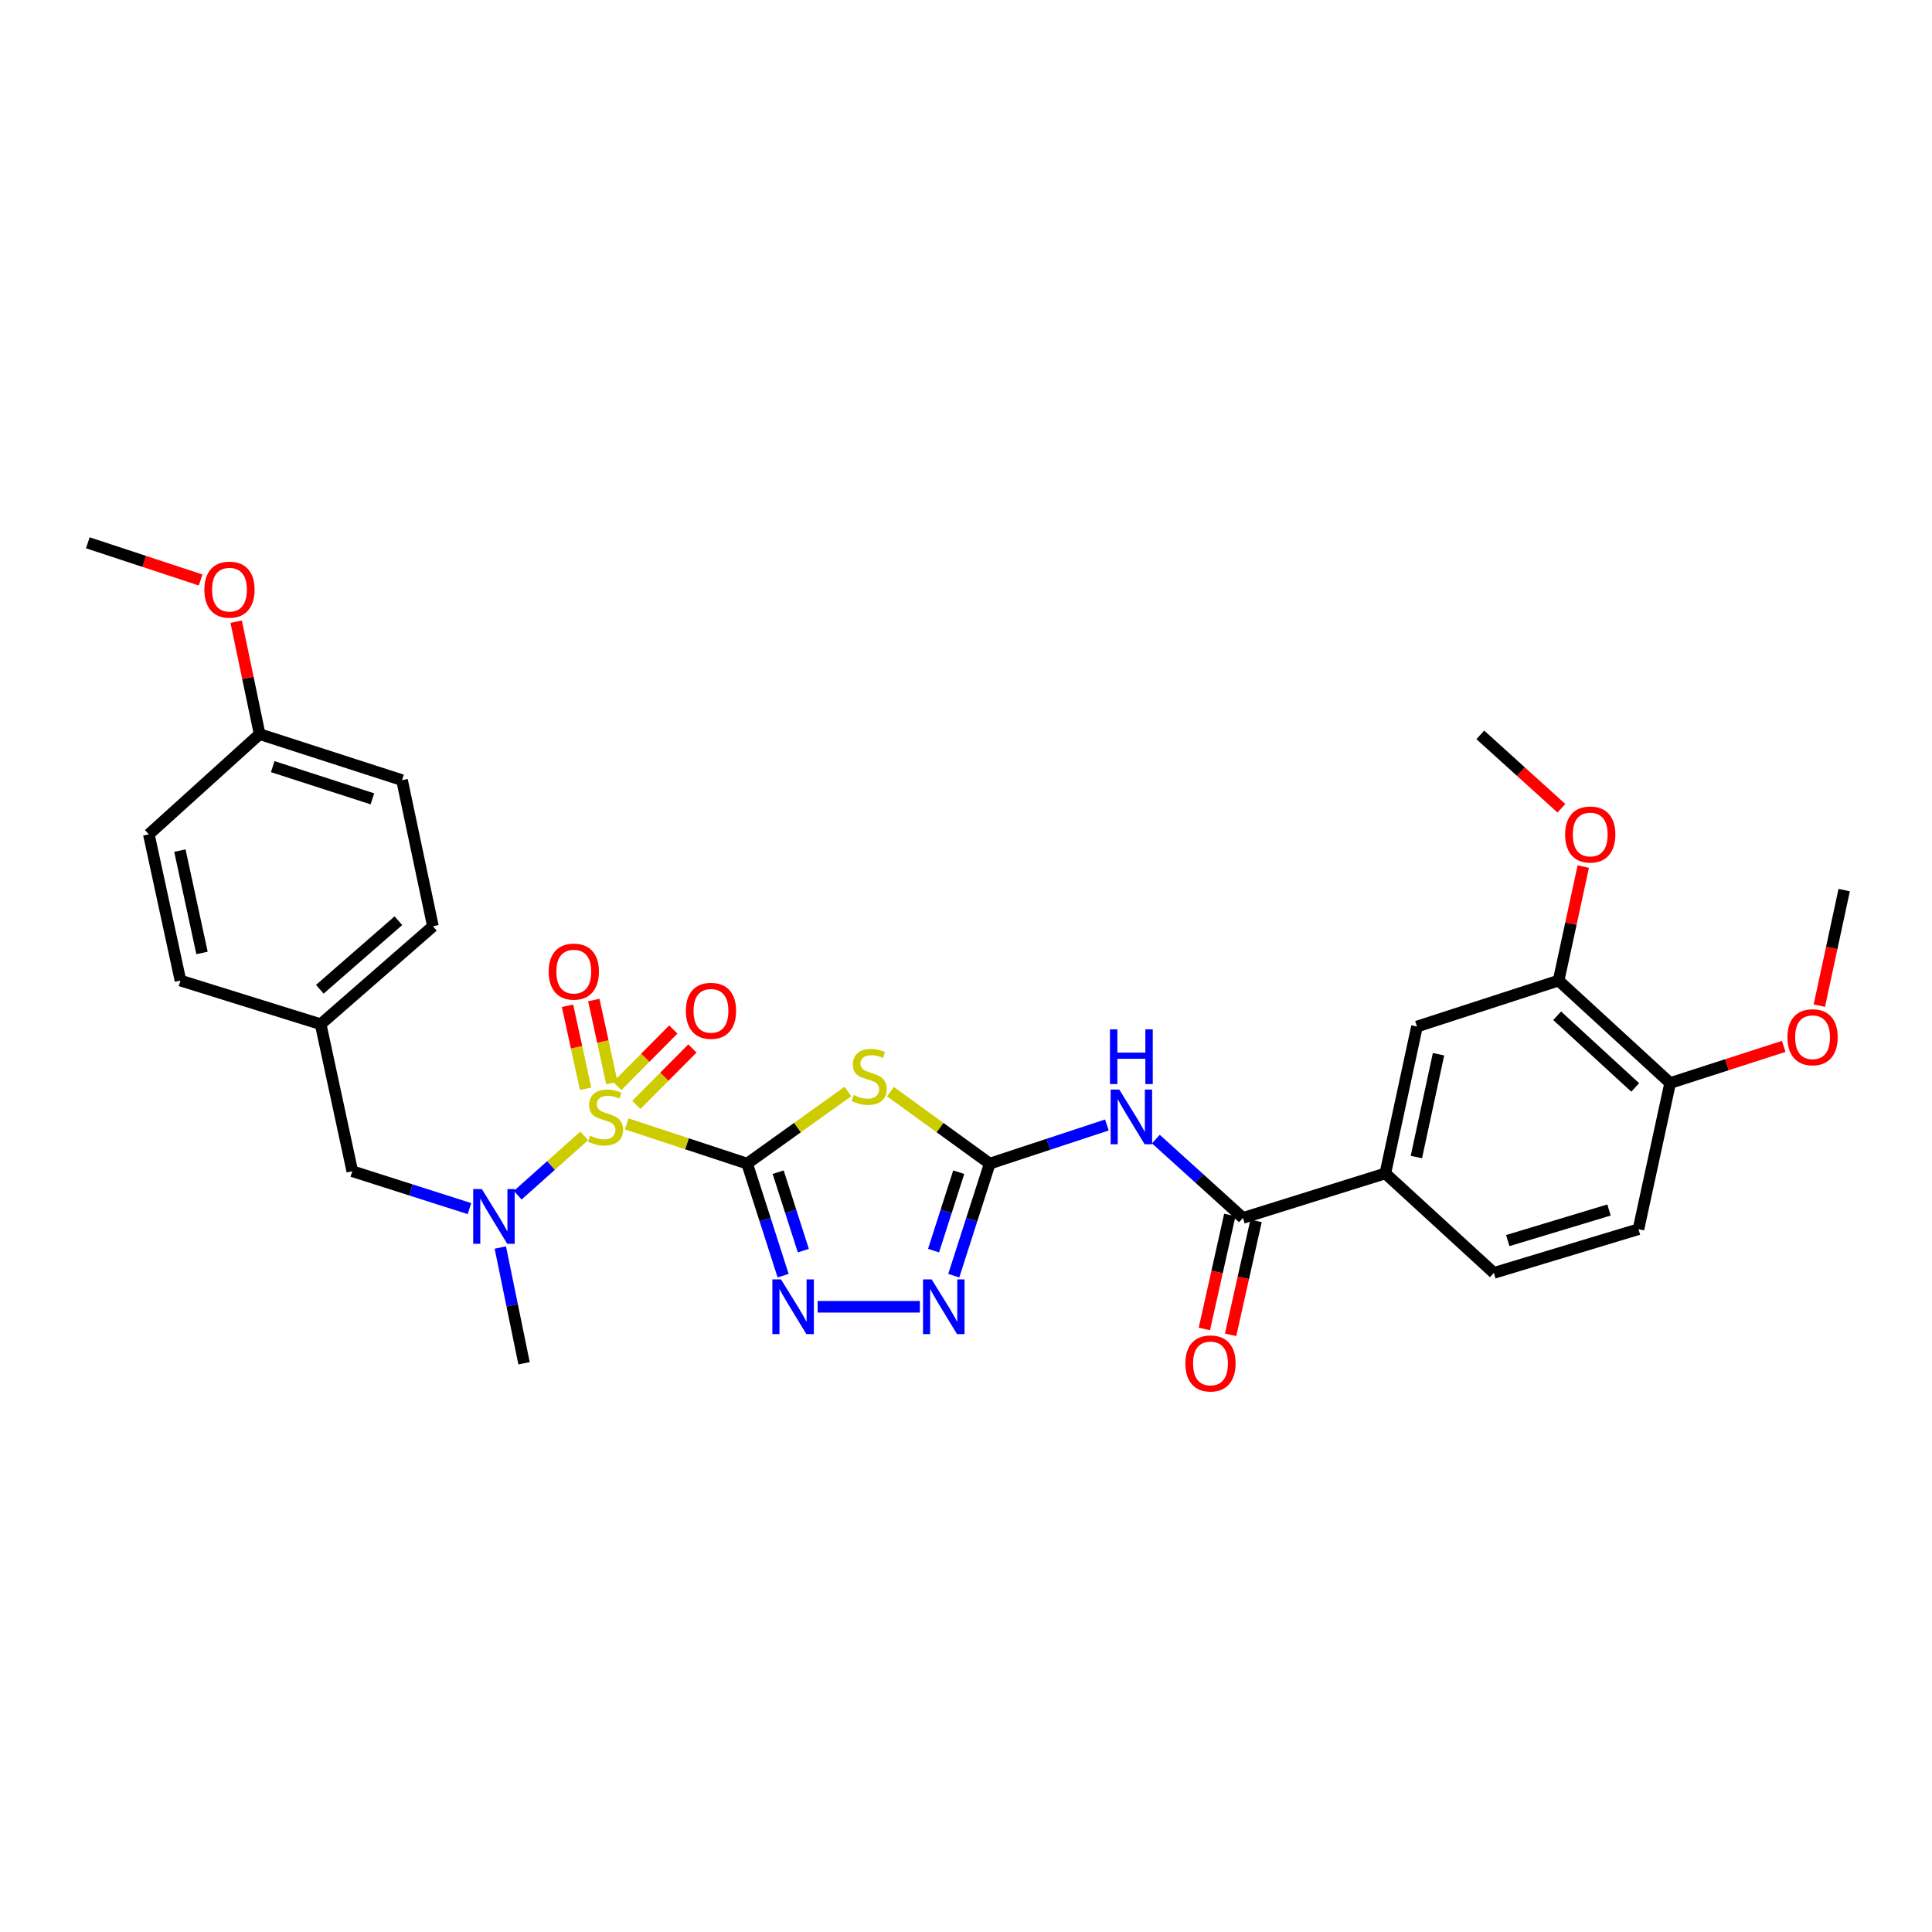 <?xml version='1.0' encoding='iso-8859-1'?>
<svg version='1.1' baseProfile='full'
              xmlns='http://www.w3.org/2000/svg'
                      xmlns:rdkit='http://www.rdkit.org/xml'
                      xmlns:xlink='http://www.w3.org/1999/xlink'
                  xml:space='preserve'
width='1000px' height='1000px' viewBox='0 0 1000 1000'>
<!-- END OF HEADER -->
<rect style='opacity:1.0;fill:#FFFFFF;stroke:none' width='1000' height='1000' x='0' y='0'> </rect>
<path class='bond-0' d='M 386.719,602.286 L 355.569,592.011' style='fill:none;fill-rule:evenodd;stroke:#000000;stroke-width:6px;stroke-linecap:butt;stroke-linejoin:miter;stroke-opacity:1' />
<path class='bond-0' d='M 355.569,592.011 L 324.419,581.736' style='fill:none;fill-rule:evenodd;stroke:#CCCC00;stroke-width:6px;stroke-linecap:butt;stroke-linejoin:miter;stroke-opacity:1' />
<path class='bond-1' d='M 386.719,602.286 L 412.793,583.623' style='fill:none;fill-rule:evenodd;stroke:#000000;stroke-width:6px;stroke-linecap:butt;stroke-linejoin:miter;stroke-opacity:1' />
<path class='bond-1' d='M 412.793,583.623 L 438.867,564.96' style='fill:none;fill-rule:evenodd;stroke:#CCCC00;stroke-width:6px;stroke-linecap:butt;stroke-linejoin:miter;stroke-opacity:1' />
<path class='bond-3' d='M 386.719,602.286 L 396.031,631.283' style='fill:none;fill-rule:evenodd;stroke:#000000;stroke-width:6px;stroke-linecap:butt;stroke-linejoin:miter;stroke-opacity:1' />
<path class='bond-3' d='M 396.031,631.283 L 405.342,660.28' style='fill:none;fill-rule:evenodd;stroke:#0000FF;stroke-width:6px;stroke-linecap:butt;stroke-linejoin:miter;stroke-opacity:1' />
<path class='bond-3' d='M 402.77,606.728 L 409.288,627.026' style='fill:none;fill-rule:evenodd;stroke:#000000;stroke-width:6px;stroke-linecap:butt;stroke-linejoin:miter;stroke-opacity:1' />
<path class='bond-3' d='M 409.288,627.026 L 415.806,647.324' style='fill:none;fill-rule:evenodd;stroke:#0000FF;stroke-width:6px;stroke-linecap:butt;stroke-linejoin:miter;stroke-opacity:1' />
<path class='bond-6' d='M 302.394,587.93 L 285.181,603.284' style='fill:none;fill-rule:evenodd;stroke:#CCCC00;stroke-width:6px;stroke-linecap:butt;stroke-linejoin:miter;stroke-opacity:1' />
<path class='bond-6' d='M 285.181,603.284 L 267.968,618.639' style='fill:none;fill-rule:evenodd;stroke:#0000FF;stroke-width:6px;stroke-linecap:butt;stroke-linejoin:miter;stroke-opacity:1' />
<path class='bond-9' d='M 329.367,571.913 L 343.88,557.294' style='fill:none;fill-rule:evenodd;stroke:#CCCC00;stroke-width:6px;stroke-linecap:butt;stroke-linejoin:miter;stroke-opacity:1' />
<path class='bond-9' d='M 343.88,557.294 L 358.394,542.676' style='fill:none;fill-rule:evenodd;stroke:#FF0000;stroke-width:6px;stroke-linecap:butt;stroke-linejoin:miter;stroke-opacity:1' />
<path class='bond-9' d='M 319.485,562.102 L 333.999,547.484' style='fill:none;fill-rule:evenodd;stroke:#CCCC00;stroke-width:6px;stroke-linecap:butt;stroke-linejoin:miter;stroke-opacity:1' />
<path class='bond-9' d='M 333.999,547.484 L 348.513,532.866' style='fill:none;fill-rule:evenodd;stroke:#FF0000;stroke-width:6px;stroke-linecap:butt;stroke-linejoin:miter;stroke-opacity:1' />
<path class='bond-10' d='M 316.714,560.576 L 312.033,539.095' style='fill:none;fill-rule:evenodd;stroke:#CCCC00;stroke-width:6px;stroke-linecap:butt;stroke-linejoin:miter;stroke-opacity:1' />
<path class='bond-10' d='M 312.033,539.095 L 307.351,517.614' style='fill:none;fill-rule:evenodd;stroke:#FF0000;stroke-width:6px;stroke-linecap:butt;stroke-linejoin:miter;stroke-opacity:1' />
<path class='bond-10' d='M 303.109,563.541 L 298.428,542.06' style='fill:none;fill-rule:evenodd;stroke:#CCCC00;stroke-width:6px;stroke-linecap:butt;stroke-linejoin:miter;stroke-opacity:1' />
<path class='bond-10' d='M 298.428,542.06 L 293.746,520.579' style='fill:none;fill-rule:evenodd;stroke:#FF0000;stroke-width:6px;stroke-linecap:butt;stroke-linejoin:miter;stroke-opacity:1' />
<path class='bond-2' d='M 460.895,565.047 L 486.59,583.666' style='fill:none;fill-rule:evenodd;stroke:#CCCC00;stroke-width:6px;stroke-linecap:butt;stroke-linejoin:miter;stroke-opacity:1' />
<path class='bond-2' d='M 486.59,583.666 L 512.284,602.286' style='fill:none;fill-rule:evenodd;stroke:#000000;stroke-width:6px;stroke-linecap:butt;stroke-linejoin:miter;stroke-opacity:1' />
<path class='bond-4' d='M 512.284,602.286 L 542.604,592.285' style='fill:none;fill-rule:evenodd;stroke:#000000;stroke-width:6px;stroke-linecap:butt;stroke-linejoin:miter;stroke-opacity:1' />
<path class='bond-4' d='M 542.604,592.285 L 572.925,582.284' style='fill:none;fill-rule:evenodd;stroke:#0000FF;stroke-width:6px;stroke-linecap:butt;stroke-linejoin:miter;stroke-opacity:1' />
<path class='bond-31' d='M 512.284,602.286 L 502.976,631.283' style='fill:none;fill-rule:evenodd;stroke:#000000;stroke-width:6px;stroke-linecap:butt;stroke-linejoin:miter;stroke-opacity:1' />
<path class='bond-31' d='M 502.976,631.283 L 493.667,660.28' style='fill:none;fill-rule:evenodd;stroke:#0000FF;stroke-width:6px;stroke-linecap:butt;stroke-linejoin:miter;stroke-opacity:1' />
<path class='bond-31' d='M 496.234,606.729 L 489.718,627.027' style='fill:none;fill-rule:evenodd;stroke:#000000;stroke-width:6px;stroke-linecap:butt;stroke-linejoin:miter;stroke-opacity:1' />
<path class='bond-31' d='M 489.718,627.027 L 483.202,647.325' style='fill:none;fill-rule:evenodd;stroke:#0000FF;stroke-width:6px;stroke-linecap:butt;stroke-linejoin:miter;stroke-opacity:1' />
<path class='bond-5' d='M 423.204,676.385 L 476.125,676.385' style='fill:none;fill-rule:evenodd;stroke:#0000FF;stroke-width:6px;stroke-linecap:butt;stroke-linejoin:miter;stroke-opacity:1' />
<path class='bond-7' d='M 598.282,589.594 L 620.812,609.995' style='fill:none;fill-rule:evenodd;stroke:#0000FF;stroke-width:6px;stroke-linecap:butt;stroke-linejoin:miter;stroke-opacity:1' />
<path class='bond-7' d='M 620.812,609.995 L 643.341,630.397' style='fill:none;fill-rule:evenodd;stroke:#000000;stroke-width:6px;stroke-linecap:butt;stroke-linejoin:miter;stroke-opacity:1' />
<path class='bond-13' d='M 242.998,625.574 L 212.671,615.895' style='fill:none;fill-rule:evenodd;stroke:#0000FF;stroke-width:6px;stroke-linecap:butt;stroke-linejoin:miter;stroke-opacity:1' />
<path class='bond-13' d='M 212.671,615.895 L 182.344,606.216' style='fill:none;fill-rule:evenodd;stroke:#000000;stroke-width:6px;stroke-linecap:butt;stroke-linejoin:miter;stroke-opacity:1' />
<path class='bond-26' d='M 258.964,645.716 L 265.107,675.675' style='fill:none;fill-rule:evenodd;stroke:#0000FF;stroke-width:6px;stroke-linecap:butt;stroke-linejoin:miter;stroke-opacity:1' />
<path class='bond-26' d='M 265.107,675.675 L 271.25,705.634' style='fill:none;fill-rule:evenodd;stroke:#000000;stroke-width:6px;stroke-linecap:butt;stroke-linejoin:miter;stroke-opacity:1' />
<path class='bond-8' d='M 643.341,630.397 L 717.046,607.353' style='fill:none;fill-rule:evenodd;stroke:#000000;stroke-width:6px;stroke-linecap:butt;stroke-linejoin:miter;stroke-opacity:1' />
<path class='bond-14' d='M 636.546,628.88 L 629.963,658.375' style='fill:none;fill-rule:evenodd;stroke:#000000;stroke-width:6px;stroke-linecap:butt;stroke-linejoin:miter;stroke-opacity:1' />
<path class='bond-14' d='M 629.963,658.375 L 623.379,687.87' style='fill:none;fill-rule:evenodd;stroke:#FF0000;stroke-width:6px;stroke-linecap:butt;stroke-linejoin:miter;stroke-opacity:1' />
<path class='bond-14' d='M 650.136,631.914 L 643.552,661.409' style='fill:none;fill-rule:evenodd;stroke:#000000;stroke-width:6px;stroke-linecap:butt;stroke-linejoin:miter;stroke-opacity:1' />
<path class='bond-14' d='M 643.552,661.409 L 636.969,690.903' style='fill:none;fill-rule:evenodd;stroke:#FF0000;stroke-width:6px;stroke-linecap:butt;stroke-linejoin:miter;stroke-opacity:1' />
<path class='bond-11' d='M 717.046,607.353 L 733.423,531.335' style='fill:none;fill-rule:evenodd;stroke:#000000;stroke-width:6px;stroke-linecap:butt;stroke-linejoin:miter;stroke-opacity:1' />
<path class='bond-11' d='M 733.115,598.882 L 744.578,545.67' style='fill:none;fill-rule:evenodd;stroke:#000000;stroke-width:6px;stroke-linecap:butt;stroke-linejoin:miter;stroke-opacity:1' />
<path class='bond-16' d='M 717.046,607.353 L 773.215,658.849' style='fill:none;fill-rule:evenodd;stroke:#000000;stroke-width:6px;stroke-linecap:butt;stroke-linejoin:miter;stroke-opacity:1' />
<path class='bond-12' d='M 733.423,531.335 L 806.733,507.54' style='fill:none;fill-rule:evenodd;stroke:#000000;stroke-width:6px;stroke-linecap:butt;stroke-linejoin:miter;stroke-opacity:1' />
<path class='bond-20' d='M 806.733,507.54 L 813.115,478.045' style='fill:none;fill-rule:evenodd;stroke:#000000;stroke-width:6px;stroke-linecap:butt;stroke-linejoin:miter;stroke-opacity:1' />
<path class='bond-20' d='M 813.115,478.045 L 819.497,448.55' style='fill:none;fill-rule:evenodd;stroke:#FF0000;stroke-width:6px;stroke-linecap:butt;stroke-linejoin:miter;stroke-opacity:1' />
<path class='bond-33' d='M 806.733,507.54 L 864.464,560.568' style='fill:none;fill-rule:evenodd;stroke:#000000;stroke-width:6px;stroke-linecap:butt;stroke-linejoin:miter;stroke-opacity:1' />
<path class='bond-33' d='M 805.973,525.749 L 846.385,562.868' style='fill:none;fill-rule:evenodd;stroke:#000000;stroke-width:6px;stroke-linecap:butt;stroke-linejoin:miter;stroke-opacity:1' />
<path class='bond-18' d='M 182.344,606.216 L 165.976,530.136' style='fill:none;fill-rule:evenodd;stroke:#000000;stroke-width:6px;stroke-linecap:butt;stroke-linejoin:miter;stroke-opacity:1' />
<path class='bond-15' d='M 864.464,560.568 L 848.072,636.23' style='fill:none;fill-rule:evenodd;stroke:#000000;stroke-width:6px;stroke-linecap:butt;stroke-linejoin:miter;stroke-opacity:1' />
<path class='bond-23' d='M 864.464,560.568 L 893.856,551.087' style='fill:none;fill-rule:evenodd;stroke:#000000;stroke-width:6px;stroke-linecap:butt;stroke-linejoin:miter;stroke-opacity:1' />
<path class='bond-23' d='M 893.856,551.087 L 923.248,541.606' style='fill:none;fill-rule:evenodd;stroke:#FF0000;stroke-width:6px;stroke-linecap:butt;stroke-linejoin:miter;stroke-opacity:1' />
<path class='bond-17' d='M 773.215,658.849 L 848.072,636.23' style='fill:none;fill-rule:evenodd;stroke:#000000;stroke-width:6px;stroke-linecap:butt;stroke-linejoin:miter;stroke-opacity:1' />
<path class='bond-17' d='M 780.416,642.127 L 832.816,626.294' style='fill:none;fill-rule:evenodd;stroke:#000000;stroke-width:6px;stroke-linecap:butt;stroke-linejoin:miter;stroke-opacity:1' />
<path class='bond-21' d='M 165.976,530.136 L 93.408,507.54' style='fill:none;fill-rule:evenodd;stroke:#000000;stroke-width:6px;stroke-linecap:butt;stroke-linejoin:miter;stroke-opacity:1' />
<path class='bond-22' d='M 165.976,530.136 L 224.078,479.444' style='fill:none;fill-rule:evenodd;stroke:#000000;stroke-width:6px;stroke-linecap:butt;stroke-linejoin:miter;stroke-opacity:1' />
<path class='bond-22' d='M 165.537,512.04 L 206.209,476.556' style='fill:none;fill-rule:evenodd;stroke:#000000;stroke-width:6px;stroke-linecap:butt;stroke-linejoin:miter;stroke-opacity:1' />
<path class='bond-19' d='M 134.383,379.979 L 208.096,403.805' style='fill:none;fill-rule:evenodd;stroke:#000000;stroke-width:6px;stroke-linecap:butt;stroke-linejoin:miter;stroke-opacity:1' />
<path class='bond-19' d='M 141.158,396.803 L 192.757,413.481' style='fill:none;fill-rule:evenodd;stroke:#000000;stroke-width:6px;stroke-linecap:butt;stroke-linejoin:miter;stroke-opacity:1' />
<path class='bond-27' d='M 134.383,379.979 L 128.316,350.886' style='fill:none;fill-rule:evenodd;stroke:#000000;stroke-width:6px;stroke-linecap:butt;stroke-linejoin:miter;stroke-opacity:1' />
<path class='bond-27' d='M 128.316,350.886 L 122.249,321.793' style='fill:none;fill-rule:evenodd;stroke:#FF0000;stroke-width:6px;stroke-linecap:butt;stroke-linejoin:miter;stroke-opacity:1' />
<path class='bond-32' d='M 134.383,379.979 L 77.039,431.855' style='fill:none;fill-rule:evenodd;stroke:#000000;stroke-width:6px;stroke-linecap:butt;stroke-linejoin:miter;stroke-opacity:1' />
<path class='bond-28' d='M 808.191,418.357 L 787.195,399.362' style='fill:none;fill-rule:evenodd;stroke:#FF0000;stroke-width:6px;stroke-linecap:butt;stroke-linejoin:miter;stroke-opacity:1' />
<path class='bond-28' d='M 787.195,399.362 L 766.198,380.366' style='fill:none;fill-rule:evenodd;stroke:#000000;stroke-width:6px;stroke-linecap:butt;stroke-linejoin:miter;stroke-opacity:1' />
<path class='bond-24' d='M 93.408,507.54 L 77.039,431.855' style='fill:none;fill-rule:evenodd;stroke:#000000;stroke-width:6px;stroke-linecap:butt;stroke-linejoin:miter;stroke-opacity:1' />
<path class='bond-24' d='M 104.562,493.244 L 93.104,440.264' style='fill:none;fill-rule:evenodd;stroke:#000000;stroke-width:6px;stroke-linecap:butt;stroke-linejoin:miter;stroke-opacity:1' />
<path class='bond-25' d='M 224.078,479.444 L 208.096,403.805' style='fill:none;fill-rule:evenodd;stroke:#000000;stroke-width:6px;stroke-linecap:butt;stroke-linejoin:miter;stroke-opacity:1' />
<path class='bond-29' d='M 941.683,520.523 L 948.114,490.62' style='fill:none;fill-rule:evenodd;stroke:#FF0000;stroke-width:6px;stroke-linecap:butt;stroke-linejoin:miter;stroke-opacity:1' />
<path class='bond-29' d='M 948.114,490.62 L 954.545,460.716' style='fill:none;fill-rule:evenodd;stroke:#000000;stroke-width:6px;stroke-linecap:butt;stroke-linejoin:miter;stroke-opacity:1' />
<path class='bond-30' d='M 103.843,300.199 L 74.649,290.574' style='fill:none;fill-rule:evenodd;stroke:#FF0000;stroke-width:6px;stroke-linecap:butt;stroke-linejoin:miter;stroke-opacity:1' />
<path class='bond-30' d='M 74.649,290.574 L 45.455,280.948' style='fill:none;fill-rule:evenodd;stroke:#000000;stroke-width:6px;stroke-linecap:butt;stroke-linejoin:miter;stroke-opacity:1' />
<path  class='atom-1' d='M 305.409 587.824
Q 305.729 587.944, 307.049 588.504
Q 308.369 589.064, 309.809 589.424
Q 311.289 589.744, 312.729 589.744
Q 315.409 589.744, 316.969 588.464
Q 318.529 587.144, 318.529 584.864
Q 318.529 583.304, 317.729 582.344
Q 316.969 581.384, 315.769 580.864
Q 314.569 580.344, 312.569 579.744
Q 310.049 578.984, 308.529 578.264
Q 307.049 577.544, 305.969 576.024
Q 304.929 574.504, 304.929 571.944
Q 304.929 568.384, 307.329 566.184
Q 309.769 563.984, 314.569 563.984
Q 317.849 563.984, 321.569 565.544
L 320.649 568.624
Q 317.249 567.224, 314.689 567.224
Q 311.929 567.224, 310.409 568.384
Q 308.889 569.504, 308.929 571.464
Q 308.929 572.984, 309.689 573.904
Q 310.489 574.824, 311.609 575.344
Q 312.769 575.864, 314.689 576.464
Q 317.249 577.264, 318.769 578.064
Q 320.289 578.864, 321.369 580.504
Q 322.489 582.104, 322.489 584.864
Q 322.489 588.784, 319.849 590.904
Q 317.249 592.984, 312.889 592.984
Q 310.369 592.984, 308.449 592.424
Q 306.569 591.904, 304.329 590.984
L 305.409 587.824
' fill='#CCCC00'/>
<path  class='atom-2' d='M 441.889 566.791
Q 442.209 566.911, 443.529 567.471
Q 444.849 568.031, 446.289 568.391
Q 447.769 568.711, 449.209 568.711
Q 451.889 568.711, 453.449 567.431
Q 455.009 566.111, 455.009 563.831
Q 455.009 562.271, 454.209 561.311
Q 453.449 560.351, 452.249 559.831
Q 451.049 559.311, 449.049 558.711
Q 446.529 557.951, 445.009 557.231
Q 443.529 556.511, 442.449 554.991
Q 441.409 553.471, 441.409 550.911
Q 441.409 547.351, 443.809 545.151
Q 446.249 542.951, 451.049 542.951
Q 454.329 542.951, 458.049 544.511
L 457.129 547.591
Q 453.729 546.191, 451.169 546.191
Q 448.409 546.191, 446.889 547.351
Q 445.369 548.471, 445.409 550.431
Q 445.409 551.951, 446.169 552.871
Q 446.969 553.791, 448.089 554.311
Q 449.249 554.831, 451.169 555.431
Q 453.729 556.231, 455.249 557.031
Q 456.769 557.831, 457.849 559.471
Q 458.969 561.071, 458.969 563.831
Q 458.969 567.751, 456.329 569.871
Q 453.729 571.951, 449.369 571.951
Q 446.849 571.951, 444.929 571.391
Q 443.049 570.871, 440.809 569.951
L 441.889 566.791
' fill='#CCCC00'/>
<path  class='atom-4' d='M 404.254 662.225
L 413.534 677.225
Q 414.454 678.705, 415.934 681.385
Q 417.414 684.065, 417.494 684.225
L 417.494 662.225
L 421.254 662.225
L 421.254 690.545
L 417.374 690.545
L 407.414 674.145
Q 406.254 672.225, 405.014 670.025
Q 403.814 667.825, 403.454 667.145
L 403.454 690.545
L 399.774 690.545
L 399.774 662.225
L 404.254 662.225
' fill='#0000FF'/>
<path  class='atom-5' d='M 579.335 563.944
L 588.615 578.944
Q 589.535 580.424, 591.015 583.104
Q 592.495 585.784, 592.575 585.944
L 592.575 563.944
L 596.335 563.944
L 596.335 592.264
L 592.455 592.264
L 582.495 575.864
Q 581.335 573.944, 580.095 571.744
Q 578.895 569.544, 578.535 568.864
L 578.535 592.264
L 574.855 592.264
L 574.855 563.944
L 579.335 563.944
' fill='#0000FF'/>
<path  class='atom-5' d='M 574.515 532.792
L 578.355 532.792
L 578.355 544.832
L 592.835 544.832
L 592.835 532.792
L 596.675 532.792
L 596.675 561.112
L 592.835 561.112
L 592.835 548.032
L 578.355 548.032
L 578.355 561.112
L 574.515 561.112
L 574.515 532.792
' fill='#0000FF'/>
<path  class='atom-6' d='M 482.237 662.225
L 491.517 677.225
Q 492.437 678.705, 493.917 681.385
Q 495.397 684.065, 495.477 684.225
L 495.477 662.225
L 499.237 662.225
L 499.237 690.545
L 495.357 690.545
L 485.397 674.145
Q 484.237 672.225, 482.997 670.025
Q 481.797 667.825, 481.437 667.145
L 481.437 690.545
L 477.757 690.545
L 477.757 662.225
L 482.237 662.225
' fill='#0000FF'/>
<path  class='atom-7' d='M 249.402 615.456
L 258.682 630.456
Q 259.602 631.936, 261.082 634.616
Q 262.562 637.296, 262.642 637.456
L 262.642 615.456
L 266.402 615.456
L 266.402 643.776
L 262.522 643.776
L 252.562 627.376
Q 251.402 625.456, 250.162 623.256
Q 248.962 621.056, 248.602 620.376
L 248.602 643.776
L 244.922 643.776
L 244.922 615.456
L 249.402 615.456
' fill='#0000FF'/>
<path  class='atom-10' d='M 354.999 523.199
Q 354.999 516.399, 358.359 512.599
Q 361.719 508.799, 367.999 508.799
Q 374.279 508.799, 377.639 512.599
Q 380.999 516.399, 380.999 523.199
Q 380.999 530.079, 377.599 533.999
Q 374.199 537.879, 367.999 537.879
Q 361.759 537.879, 358.359 533.999
Q 354.999 530.119, 354.999 523.199
M 367.999 534.679
Q 372.319 534.679, 374.639 531.799
Q 376.999 528.879, 376.999 523.199
Q 376.999 517.639, 374.639 514.839
Q 372.319 511.999, 367.999 511.999
Q 363.679 511.999, 361.319 514.799
Q 358.999 517.599, 358.999 523.199
Q 358.999 528.919, 361.319 531.799
Q 363.679 534.679, 367.999 534.679
' fill='#FF0000'/>
<path  class='atom-11' d='M 284.002 502.901
Q 284.002 496.101, 287.362 492.301
Q 290.722 488.501, 297.002 488.501
Q 303.282 488.501, 306.642 492.301
Q 310.002 496.101, 310.002 502.901
Q 310.002 509.781, 306.602 513.701
Q 303.202 517.581, 297.002 517.581
Q 290.762 517.581, 287.362 513.701
Q 284.002 509.821, 284.002 502.901
M 297.002 514.381
Q 301.322 514.381, 303.642 511.501
Q 306.002 508.581, 306.002 502.901
Q 306.002 497.341, 303.642 494.541
Q 301.322 491.701, 297.002 491.701
Q 292.682 491.701, 290.322 494.501
Q 288.002 497.301, 288.002 502.901
Q 288.002 508.621, 290.322 511.501
Q 292.682 514.381, 297.002 514.381
' fill='#FF0000'/>
<path  class='atom-15' d='M 613.547 705.714
Q 613.547 698.914, 616.907 695.114
Q 620.267 691.314, 626.547 691.314
Q 632.827 691.314, 636.187 695.114
Q 639.547 698.914, 639.547 705.714
Q 639.547 712.594, 636.147 716.514
Q 632.747 720.394, 626.547 720.394
Q 620.307 720.394, 616.907 716.514
Q 613.547 712.634, 613.547 705.714
M 626.547 717.194
Q 630.867 717.194, 633.187 714.314
Q 635.547 711.394, 635.547 705.714
Q 635.547 700.154, 633.187 697.354
Q 630.867 694.514, 626.547 694.514
Q 622.227 694.514, 619.867 697.314
Q 617.547 700.114, 617.547 705.714
Q 617.547 711.434, 619.867 714.314
Q 622.227 717.194, 626.547 717.194
' fill='#FF0000'/>
<path  class='atom-21' d='M 810.109 431.935
Q 810.109 425.135, 813.469 421.335
Q 816.829 417.535, 823.109 417.535
Q 829.389 417.535, 832.749 421.335
Q 836.109 425.135, 836.109 431.935
Q 836.109 438.815, 832.709 442.735
Q 829.309 446.615, 823.109 446.615
Q 816.869 446.615, 813.469 442.735
Q 810.109 438.855, 810.109 431.935
M 823.109 443.415
Q 827.429 443.415, 829.749 440.535
Q 832.109 437.615, 832.109 431.935
Q 832.109 426.375, 829.749 423.575
Q 827.429 420.735, 823.109 420.735
Q 818.789 420.735, 816.429 423.535
Q 814.109 426.335, 814.109 431.935
Q 814.109 437.655, 816.429 440.535
Q 818.789 443.415, 823.109 443.415
' fill='#FF0000'/>
<path  class='atom-24' d='M 925.185 536.868
Q 925.185 530.068, 928.545 526.268
Q 931.905 522.468, 938.185 522.468
Q 944.465 522.468, 947.825 526.268
Q 951.185 530.068, 951.185 536.868
Q 951.185 543.748, 947.785 547.668
Q 944.385 551.548, 938.185 551.548
Q 931.945 551.548, 928.545 547.668
Q 925.185 543.788, 925.185 536.868
M 938.185 548.348
Q 942.505 548.348, 944.825 545.468
Q 947.185 542.548, 947.185 536.868
Q 947.185 531.308, 944.825 528.508
Q 942.505 525.668, 938.185 525.668
Q 933.865 525.668, 931.505 528.468
Q 929.185 531.268, 929.185 536.868
Q 929.185 542.588, 931.505 545.468
Q 933.865 548.348, 938.185 548.348
' fill='#FF0000'/>
<path  class='atom-28' d='M 105.773 305.202
Q 105.773 298.402, 109.133 294.602
Q 112.493 290.802, 118.773 290.802
Q 125.053 290.802, 128.413 294.602
Q 131.773 298.402, 131.773 305.202
Q 131.773 312.082, 128.373 316.002
Q 124.973 319.882, 118.773 319.882
Q 112.533 319.882, 109.133 316.002
Q 105.773 312.122, 105.773 305.202
M 118.773 316.682
Q 123.093 316.682, 125.413 313.802
Q 127.773 310.882, 127.773 305.202
Q 127.773 299.642, 125.413 296.842
Q 123.093 294.002, 118.773 294.002
Q 114.453 294.002, 112.093 296.802
Q 109.773 299.602, 109.773 305.202
Q 109.773 310.922, 112.093 313.802
Q 114.453 316.682, 118.773 316.682
' fill='#FF0000'/>
</svg>
